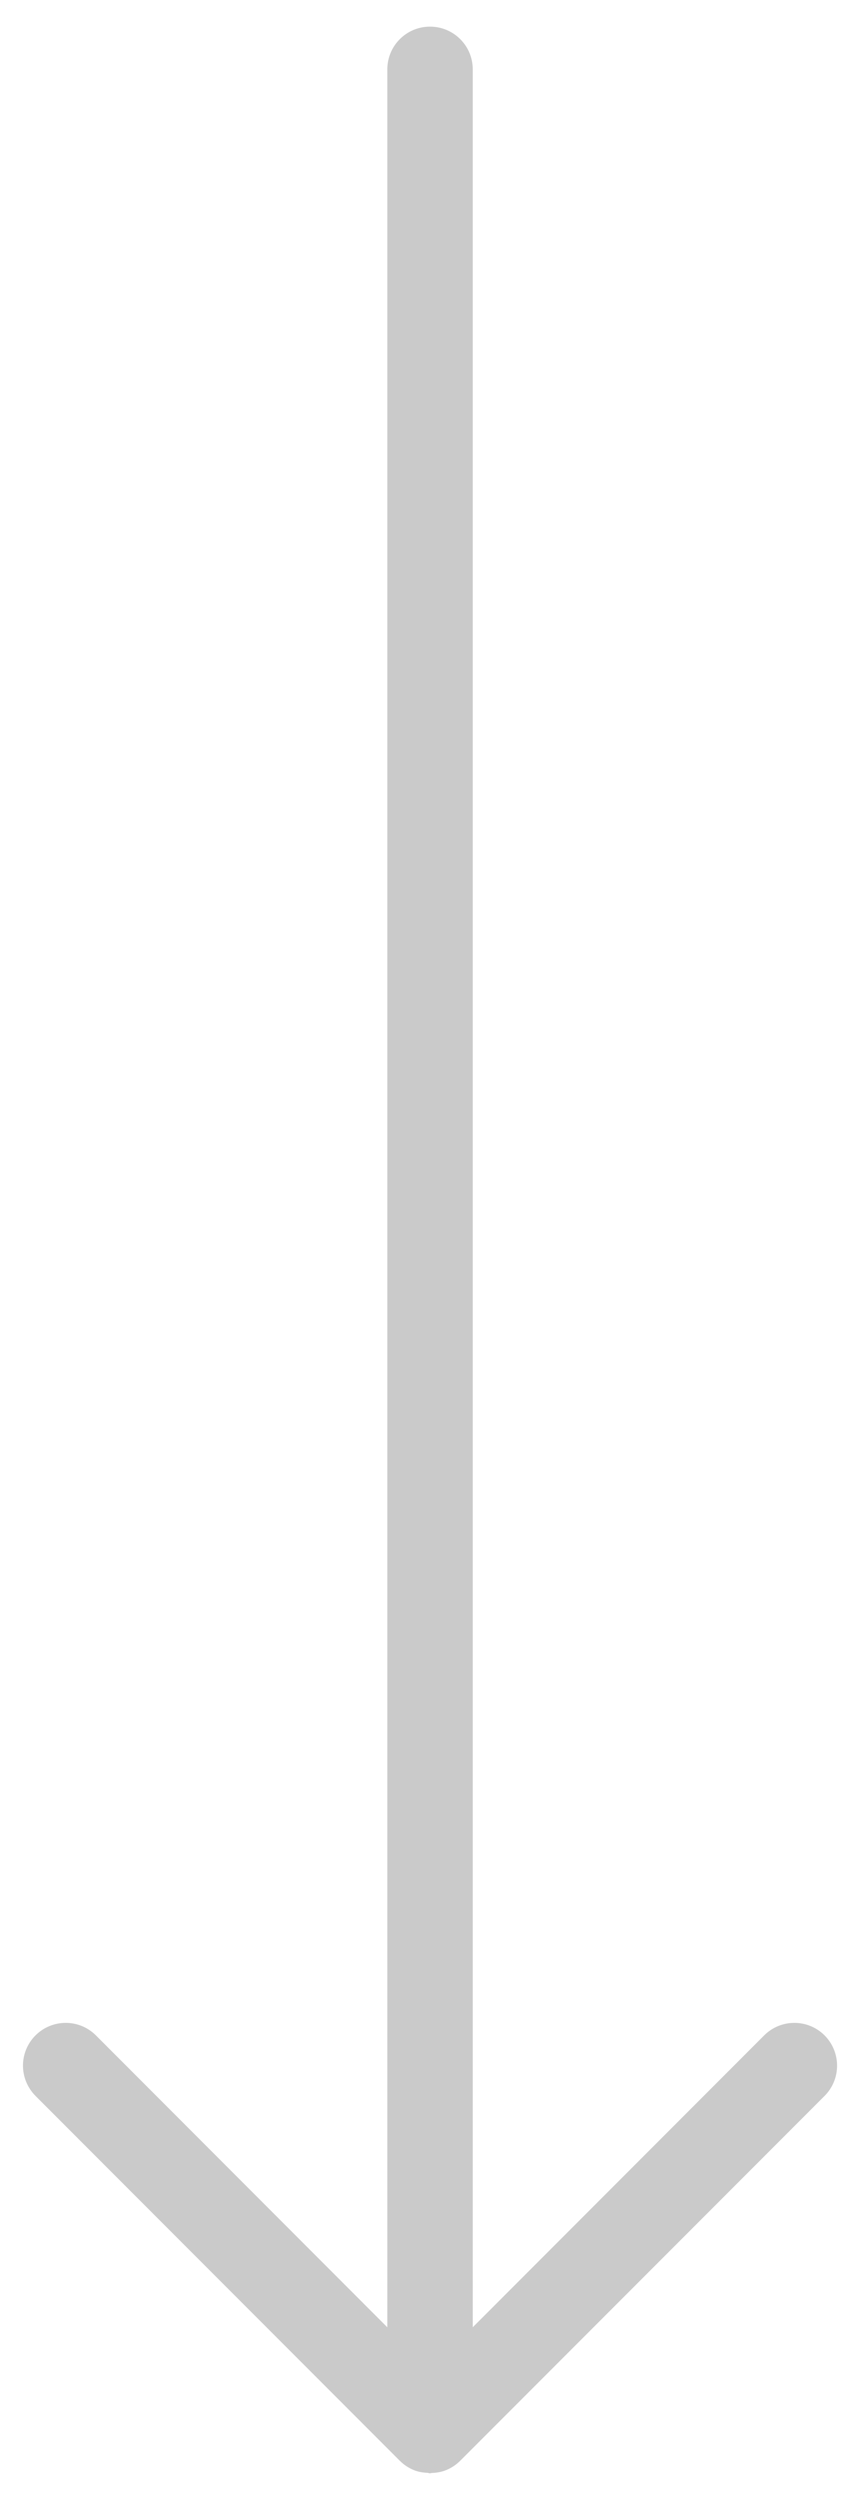<?xml version="1.0" encoding="utf-8"?>
<!-- Generator: Adobe Illustrator 16.0.0, SVG Export Plug-In . SVG Version: 6.00 Build 0)  -->
<!DOCTYPE svg PUBLIC "-//W3C//DTD SVG 1.1//EN" "http://www.w3.org/Graphics/SVG/1.1/DTD/svg11.dtd">
<svg version="1.1" id="Capa_1" xmlns="http://www.w3.org/2000/svg" xmlns:xlink="http://www.w3.org/1999/xlink" x="0px" y="0px"
	 width="21px" height="61px" viewBox="0 0 21 61" enable-background="new 0 0 21 61" xml:space="preserve">
<path fill="#CACACA" d="M0.867,51.141l8.896,8.903c0,0,0,0,0.001,0c0.096,0.097,0.211,0.173,0.338,0.226
	c0.108,0.045,0.225,0.063,0.341,0.068c0.02,0.002,0.036,0.012,0.057,0.012c0.015,0,0.026-0.008,0.041-0.008
	c0.121-0.005,0.243-0.025,0.357-0.072c0.129-0.054,0.244-0.131,0.342-0.229l8.895-8.9c0.407-0.408,0.407-1.068,0-1.477
	c-0.408-0.407-1.067-0.407-1.475,0l-7.116,7.122V1.693c0-0.578-0.468-1.043-1.044-1.043c-0.575,0-1.042,0.465-1.042,1.043v55.094
	l-7.116-7.123c-0.408-0.407-1.066-0.407-1.475,0c-0.203,0.203-0.306,0.471-0.306,0.737C0.561,50.669,0.664,50.936,0.867,51.141z"/>
</svg>
